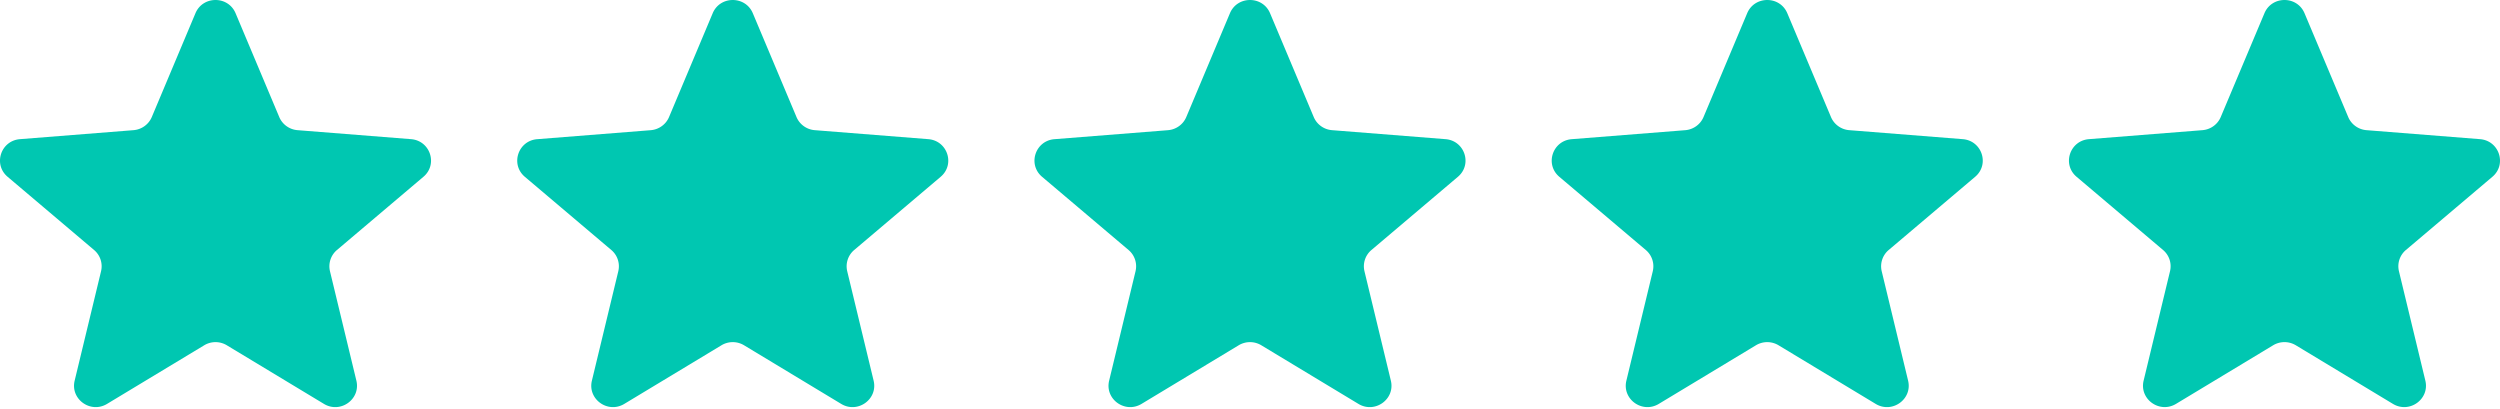 <svg width="116" height="19" fill="none" xmlns="http://www.w3.org/2000/svg"><g clip-path="url(#clip0_266_4119)" fill="#00C7B1"><path d="M9.07.612c.345-.816 1.515-.816 1.86 0l2.028 4.82c.145.343.473.579.849.608l5.266.417c.892.071 1.254 1.171.574 1.746L15.635 11.6a.987.987 0 00-.324.985l1.225 5.077c.208.86-.74 1.54-1.503 1.08l-4.508-2.721a1.016 1.016 0 00-1.05 0l-4.508 2.72c-.764.461-1.711-.219-1.503-1.079l1.225-5.077a.987.987 0 00-.324-.985L.353 8.203c-.68-.575-.318-1.675.574-1.746l5.266-.417c.377-.03.704-.265.85-.609L9.07.612zm24 0c.345-.816 1.515-.816 1.86 0l2.028 4.82c.145.343.473.579.849.608l5.266.417c.892.071 1.254 1.171.574 1.746L39.635 11.6a.987.987 0 00-.324.985l1.225 5.077c.208.86-.74 1.54-1.503 1.08l-4.508-2.721a1.016 1.016 0 00-1.05 0l-4.508 2.72c-.764.461-1.711-.219-1.503-1.079l1.225-5.077a.987.987 0 00-.324-.985l-4.012-3.396c-.68-.575-.318-1.675.574-1.746l5.266-.417c.377-.03.704-.265.85-.609L33.07.612zm24 0c.345-.816 1.515-.816 1.86 0l2.028 4.82c.145.343.473.579.849.608l5.266.417c.892.071 1.254 1.171.574 1.746L63.635 11.6a.987.987 0 00-.324.985l1.225 5.077c.208.86-.74 1.54-1.503 1.08l-4.508-2.721a1.016 1.016 0 00-1.05 0l-4.508 2.72c-.764.461-1.711-.219-1.503-1.079l1.225-5.077a.987.987 0 00-.324-.985l-4.012-3.396c-.68-.575-.318-1.675.574-1.746l5.266-.417c.377-.03.704-.265.85-.609L57.07.612zm24 0c.345-.816 1.515-.816 1.86 0l2.028 4.82c.145.343.473.579.849.608l5.266.417c.892.071 1.254 1.171.574 1.746L87.635 11.6a.987.987 0 00-.324.985l1.225 5.077c.208.86-.74 1.54-1.503 1.08l-4.508-2.721a1.016 1.016 0 00-1.05 0l-4.508 2.72c-.764.461-1.711-.219-1.503-1.079l1.225-5.077a.987.987 0 00-.324-.985l-4.012-3.396c-.68-.575-.318-1.675.574-1.746l5.266-.417c.377-.03.704-.265.85-.609L81.07.612zm24.001 0c.344-.816 1.514-.816 1.858 0l2.029 4.82c.145.343.473.579.849.608l5.266.417c.892.071 1.254 1.171.574 1.746l-4.012 3.396a.985.985 0 00-.324.985l1.225 5.077c.208.86-.739 1.54-1.503 1.08l-4.508-2.721a1.018 1.018 0 00-1.05 0l-4.508 2.72c-.764.461-1.711-.219-1.503-1.079l1.225-5.077a.985.985 0 00-.324-.985l-4.012-3.396c-.68-.575-.318-1.675.574-1.746l5.266-.417c.376-.03.704-.265.849-.609l2.029-4.819z"/></g><defs><clipPath id="clip0_266_4119"><path fill="#fff" d="M0 0h116v18.889H0z"/></clipPath></defs></svg>
